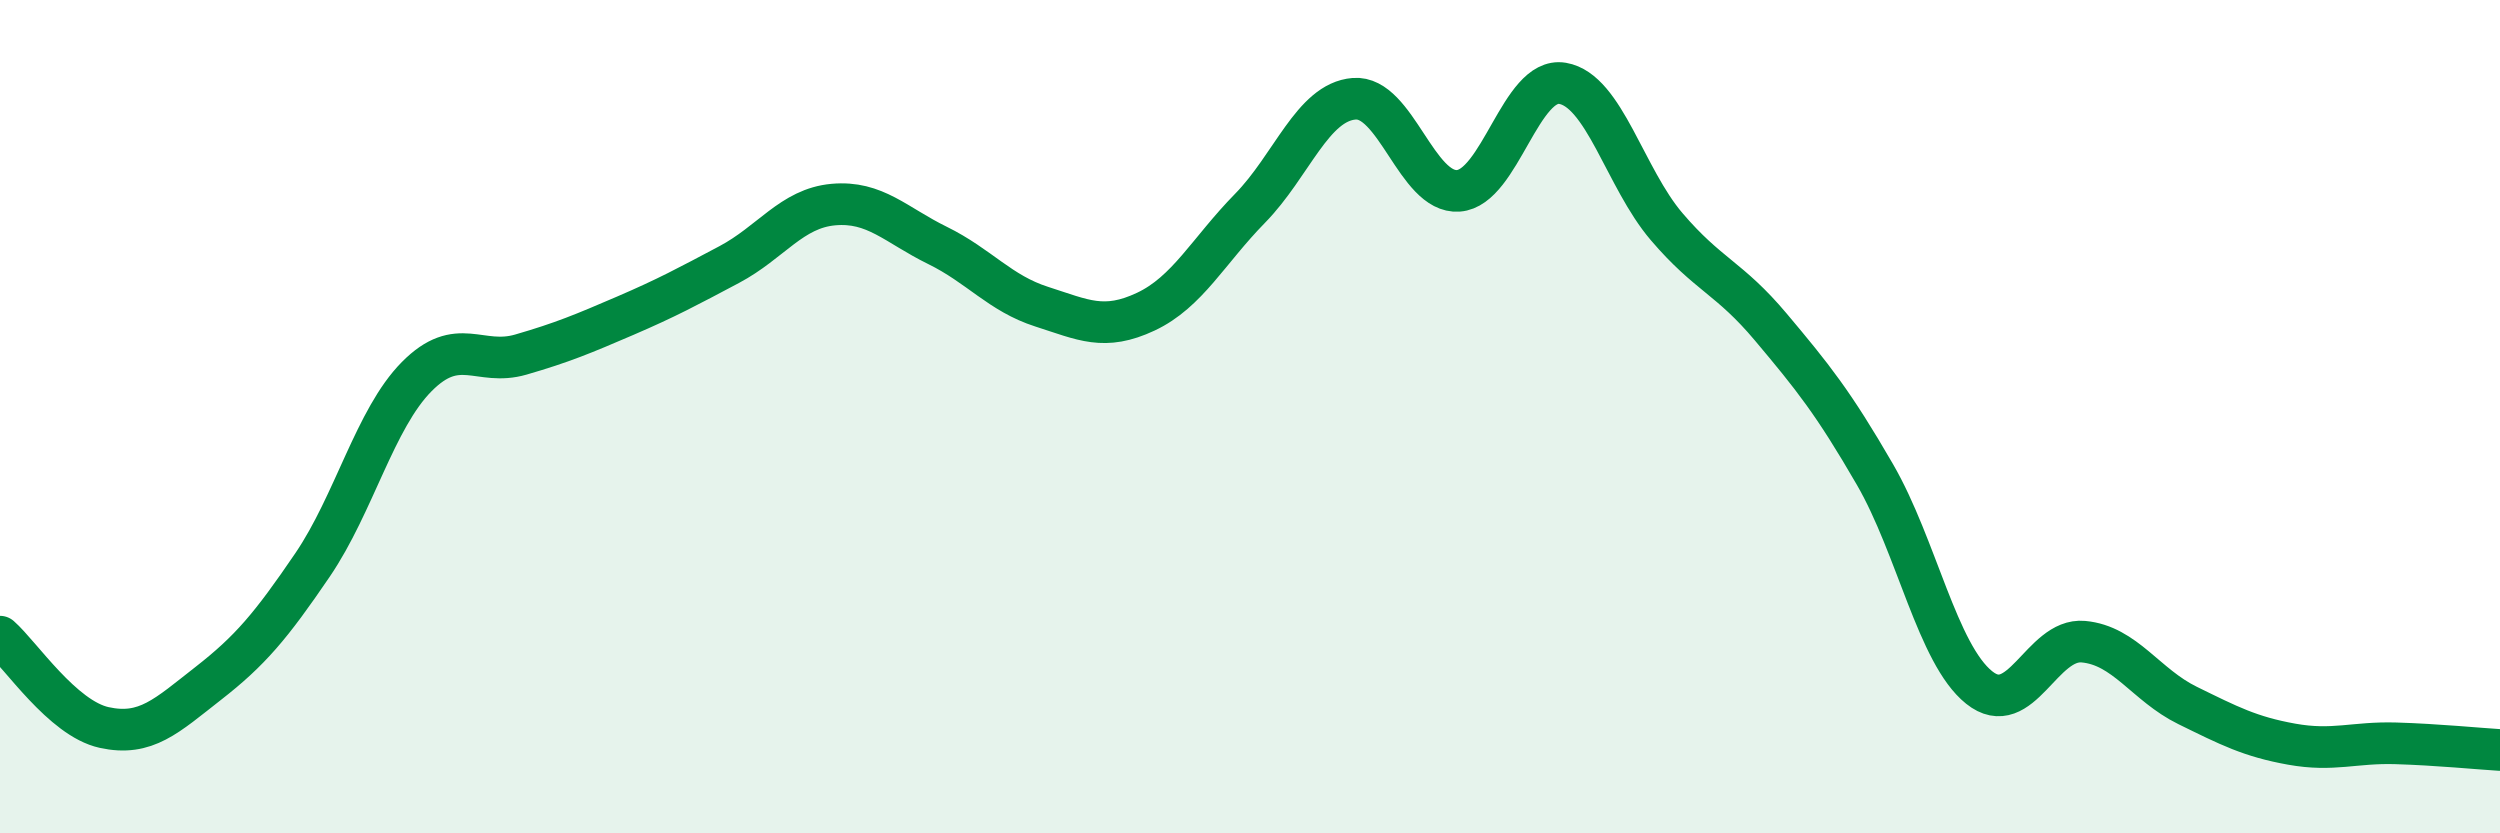 
    <svg width="60" height="20" viewBox="0 0 60 20" xmlns="http://www.w3.org/2000/svg">
      <path
        d="M 0,15.28 C 0.5,15.72 1.5,17.24 2.5,17.46 C 3.5,17.68 4,17.18 5,16.4 C 6,15.62 6.5,15.03 7.5,13.56 C 8.5,12.09 9,10.05 10,9.04 C 11,8.03 11.5,8.8 12.5,8.51 C 13.5,8.22 14,8.01 15,7.58 C 16,7.15 16.5,6.88 17.5,6.35 C 18.5,5.82 19,5 20,4.91 C 21,4.82 21.5,5.4 22.5,5.89 C 23.5,6.38 24,7.04 25,7.36 C 26,7.68 26.5,7.95 27.5,7.48 C 28.5,7.01 29,6.02 30,5 C 31,3.98 31.5,2.45 32.5,2.37 C 33.5,2.29 34,4.65 35,4.58 C 36,4.51 36.5,1.83 37.5,2 C 38.5,2.17 39,4.27 40,5.44 C 41,6.61 41.5,6.66 42.5,7.85 C 43.5,9.04 44,9.66 45,11.39 C 46,13.12 46.5,15.7 47.5,16.5 C 48.5,17.3 49,15.31 50,15.4 C 51,15.49 51.5,16.44 52.5,16.93 C 53.5,17.42 54,17.68 55,17.86 C 56,18.04 56.5,17.81 57.5,17.84 C 58.5,17.87 59.5,17.97 60,18L60 20L0 20Z"
        fill="#008740"
        opacity="0.1"
        stroke-linecap="round"
        stroke-linejoin="round"
      />
      <path
        d="M 0,15.28 C 0.5,15.72 1.5,17.24 2.5,17.46 C 3.5,17.68 4,17.18 5,16.4 C 6,15.62 6.5,15.03 7.5,13.56 C 8.5,12.09 9,10.05 10,9.04 C 11,8.03 11.5,8.8 12.5,8.51 C 13.5,8.22 14,8.01 15,7.58 C 16,7.15 16.5,6.88 17.5,6.35 C 18.5,5.82 19,5 20,4.91 C 21,4.82 21.5,5.4 22.5,5.89 C 23.5,6.38 24,7.04 25,7.36 C 26,7.68 26.5,7.95 27.5,7.48 C 28.5,7.01 29,6.02 30,5 C 31,3.98 31.5,2.45 32.5,2.37 C 33.5,2.29 34,4.65 35,4.58 C 36,4.51 36.5,1.83 37.5,2 C 38.5,2.17 39,4.27 40,5.44 C 41,6.61 41.5,6.66 42.5,7.85 C 43.5,9.04 44,9.66 45,11.39 C 46,13.12 46.5,15.7 47.5,16.5 C 48.5,17.3 49,15.31 50,15.4 C 51,15.49 51.5,16.44 52.5,16.93 C 53.5,17.42 54,17.68 55,17.86 C 56,18.04 56.5,17.81 57.5,17.84 C 58.5,17.87 59.5,17.97 60,18"
        stroke="#008740"
        stroke-width="1"
        fill="none"
        stroke-linecap="round"
        stroke-linejoin="round"
      />
    </svg>
  